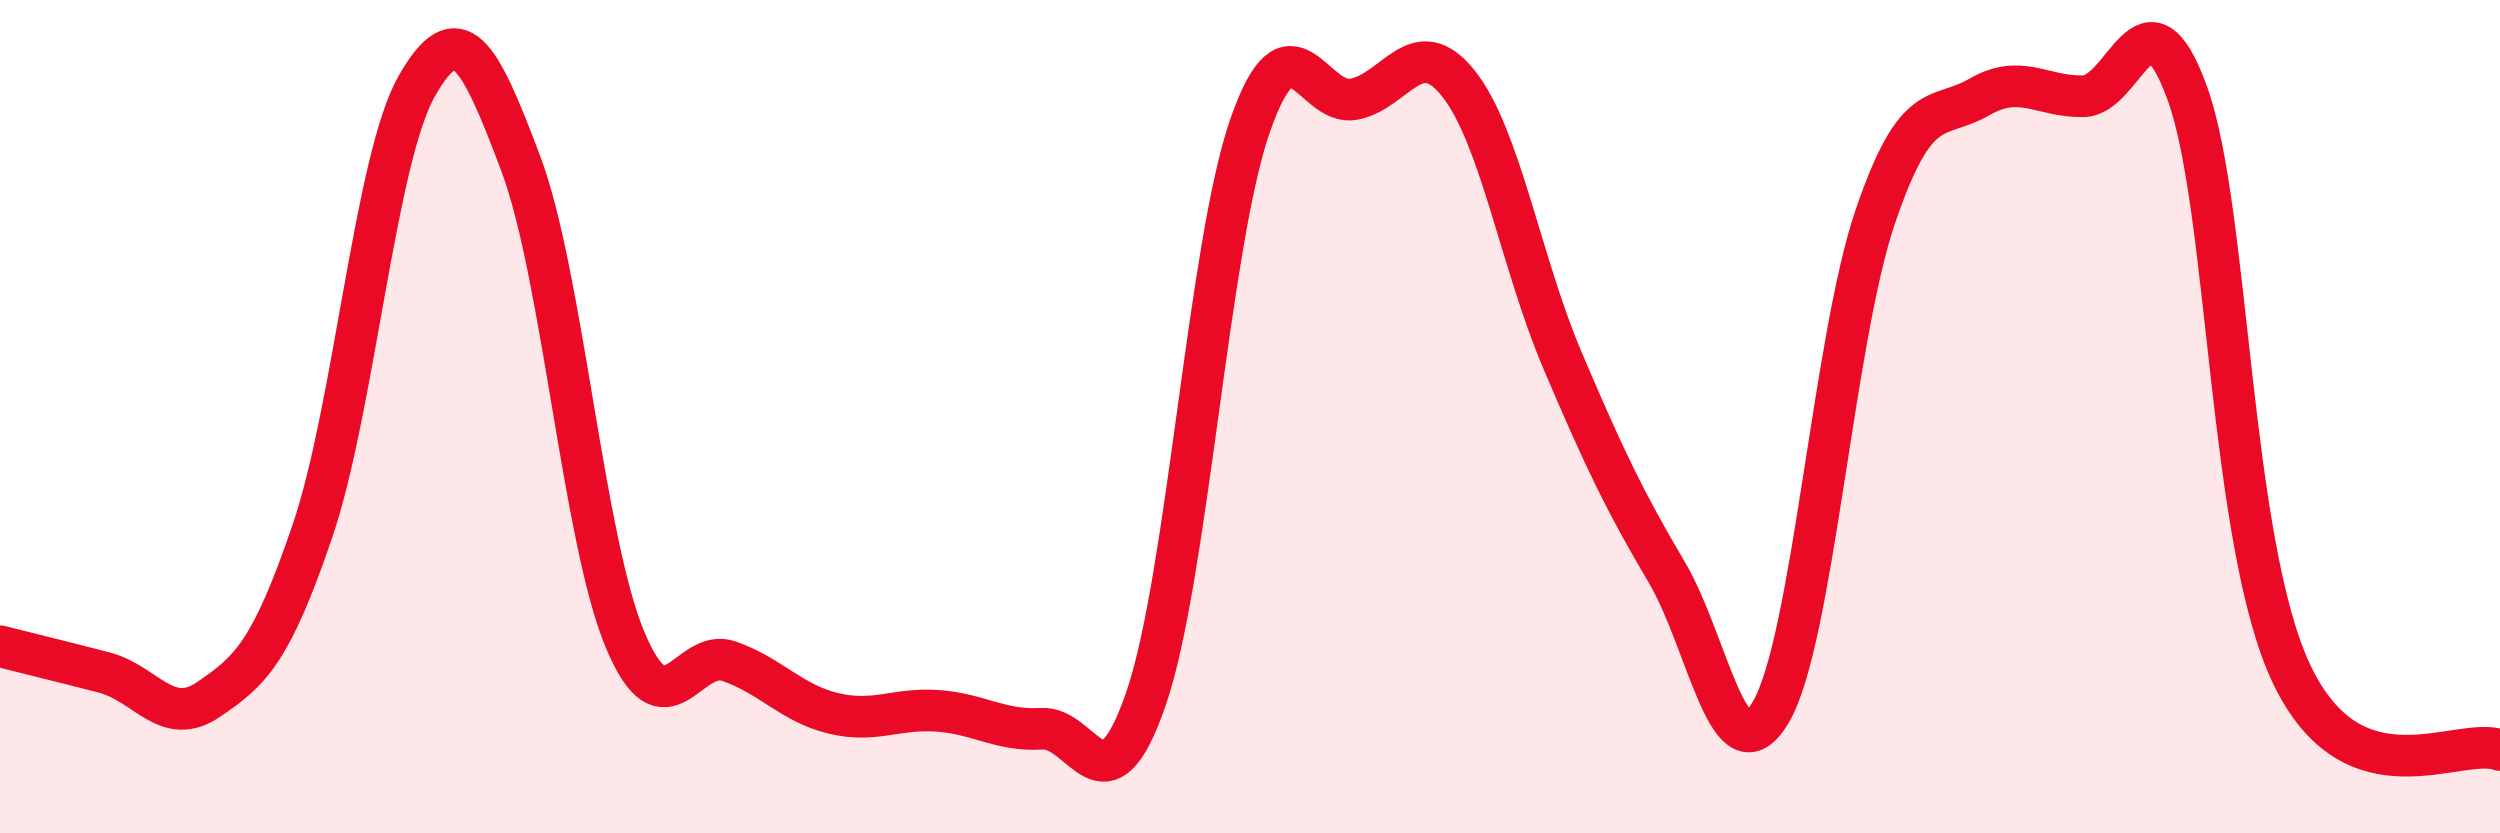 
    <svg width="60" height="20" viewBox="0 0 60 20" xmlns="http://www.w3.org/2000/svg">
      <path
        d="M 0,15.51 C 0.5,15.64 1.5,15.88 2.5,16.14 C 3.5,16.4 4,17.47 5,16.79 C 6,16.11 6.5,15.68 7.5,12.74 C 8.5,9.8 9,3.83 10,2.07 C 11,0.31 11.5,1.27 12.5,3.93 C 13.5,6.59 14,12.96 15,15.35 C 16,17.74 16.5,15.52 17.5,15.87 C 18.5,16.22 19,16.88 20,17.12 C 21,17.36 21.5,16.99 22.5,17.06 C 23.5,17.13 24,17.55 25,17.49 C 26,17.43 26.5,19.67 27.5,16.78 C 28.5,13.89 29,5.9 30,3.02 C 31,0.14 31.5,2.58 32.5,2.38 C 33.5,2.18 34,0.75 35,2 C 36,3.25 36.5,6.3 37.5,8.65 C 38.5,11 39,12.04 40,13.73 C 41,15.42 41.5,18.79 42.5,17.09 C 43.5,15.39 44,8.17 45,5.22 C 46,2.27 46.5,2.91 47.5,2.33 C 48.5,1.75 49,2.33 50,2.31 C 51,2.29 51.5,-0.52 52.5,2.25 C 53.5,5.02 53.5,13.03 55,16.18 C 56.5,19.33 59,17.64 60,18L60 20L0 20Z"
        fill="#EB0A25"
        opacity="0.1"
        stroke-linecap="round"
        stroke-linejoin="round"
      />
      <path
        d="M 0,15.51 C 0.5,15.64 1.5,15.88 2.5,16.14 C 3.5,16.4 4,17.47 5,16.79 C 6,16.11 6.5,15.68 7.5,12.74 C 8.5,9.8 9,3.83 10,2.07 C 11,0.31 11.5,1.27 12.5,3.93 C 13.5,6.59 14,12.96 15,15.35 C 16,17.74 16.5,15.52 17.5,15.87 C 18.5,16.22 19,16.88 20,17.12 C 21,17.36 21.5,16.99 22.5,17.06 C 23.5,17.13 24,17.55 25,17.49 C 26,17.43 26.5,19.67 27.5,16.78 C 28.5,13.89 29,5.9 30,3.02 C 31,0.14 31.5,2.58 32.5,2.38 C 33.5,2.18 34,0.75 35,2 C 36,3.25 36.5,6.3 37.5,8.65 C 38.5,11 39,12.04 40,13.73 C 41,15.42 41.5,18.79 42.5,17.09 C 43.5,15.39 44,8.17 45,5.22 C 46,2.27 46.5,2.91 47.5,2.33 C 48.5,1.75 49,2.33 50,2.31 C 51,2.29 51.5,-0.52 52.5,2.25 C 53.5,5.02 53.5,13.03 55,16.18 C 56.5,19.33 59,17.64 60,18"
        stroke="#EB0A25"
        stroke-width="1"
        fill="none"
        stroke-linecap="round"
        stroke-linejoin="round"
      />
    </svg>
  